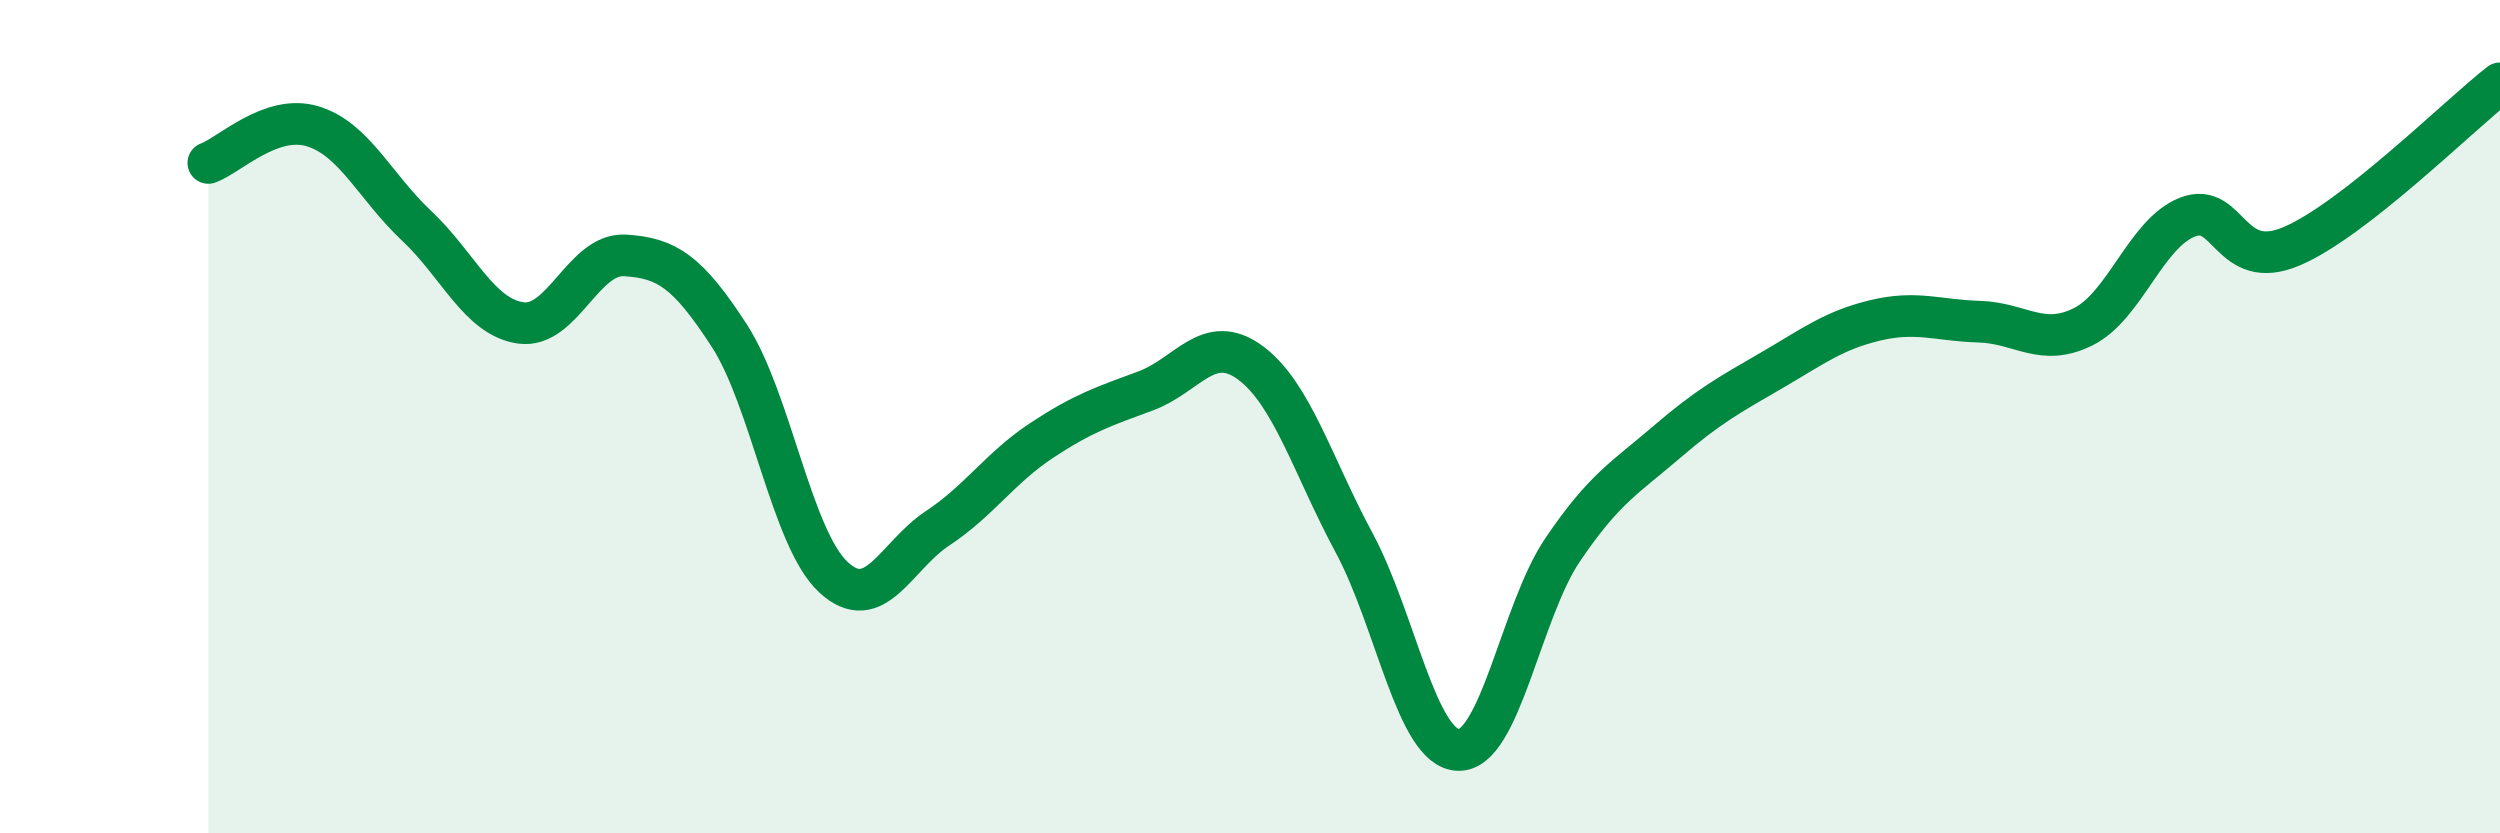 
    <svg width="60" height="20" viewBox="0 0 60 20" xmlns="http://www.w3.org/2000/svg">
      <path
        d="M 5,3.91 C 5.5,3.73 6.5,2.73 7.5,3.03 C 8.5,3.33 9,4.48 10,5.42 C 11,6.36 11.5,7.61 12.5,7.75 C 13.5,7.89 14,6.07 15,6.13 C 16,6.19 16.5,6.51 17.5,8.05 C 18.5,9.59 19,12.92 20,13.85 C 21,14.78 21.5,13.34 22.5,12.68 C 23.5,12.02 24,11.23 25,10.57 C 26,9.91 26.5,9.75 27.5,9.38 C 28.5,9.01 29,7.97 30,8.7 C 31,9.43 31.5,11.17 32.5,13.03 C 33.5,14.89 34,17.97 35,18 C 36,18.03 36.5,14.68 37.5,13.2 C 38.5,11.72 39,11.47 40,10.61 C 41,9.75 41.5,9.48 42.5,8.9 C 43.5,8.32 44,7.93 45,7.69 C 46,7.45 46.5,7.69 47.5,7.72 C 48.5,7.75 49,8.34 50,7.84 C 51,7.34 51.5,5.6 52.5,5.21 C 53.5,4.82 53.5,6.55 55,5.91 C 56.5,5.27 59,2.78 60,2L60 20L5 20Z"
        fill="#008740"
        opacity="0.1"
        stroke-linecap="round"
        stroke-linejoin="round"
      />
      <path
        d="M 5,3.91 C 5.5,3.73 6.5,2.73 7.5,3.03 C 8.5,3.33 9,4.48 10,5.42 C 11,6.36 11.5,7.61 12.5,7.75 C 13.5,7.89 14,6.07 15,6.13 C 16,6.19 16.5,6.51 17.5,8.05 C 18.5,9.59 19,12.92 20,13.85 C 21,14.78 21.5,13.34 22.5,12.68 C 23.5,12.02 24,11.23 25,10.57 C 26,9.91 26.5,9.75 27.5,9.38 C 28.5,9.01 29,7.97 30,8.7 C 31,9.43 31.5,11.17 32.5,13.03 C 33.5,14.89 34,17.97 35,18 C 36,18.03 36.5,14.68 37.5,13.2 C 38.5,11.72 39,11.47 40,10.61 C 41,9.75 41.5,9.48 42.5,8.9 C 43.5,8.32 44,7.93 45,7.69 C 46,7.45 46.5,7.69 47.5,7.72 C 48.5,7.75 49,8.34 50,7.84 C 51,7.34 51.5,5.6 52.5,5.21 C 53.5,4.82 53.5,6.55 55,5.91 C 56.5,5.27 59,2.78 60,2"
        stroke="#008740"
        stroke-width="1"
        fill="none"
        stroke-linecap="round"
        stroke-linejoin="round"
      />
    </svg>
  
